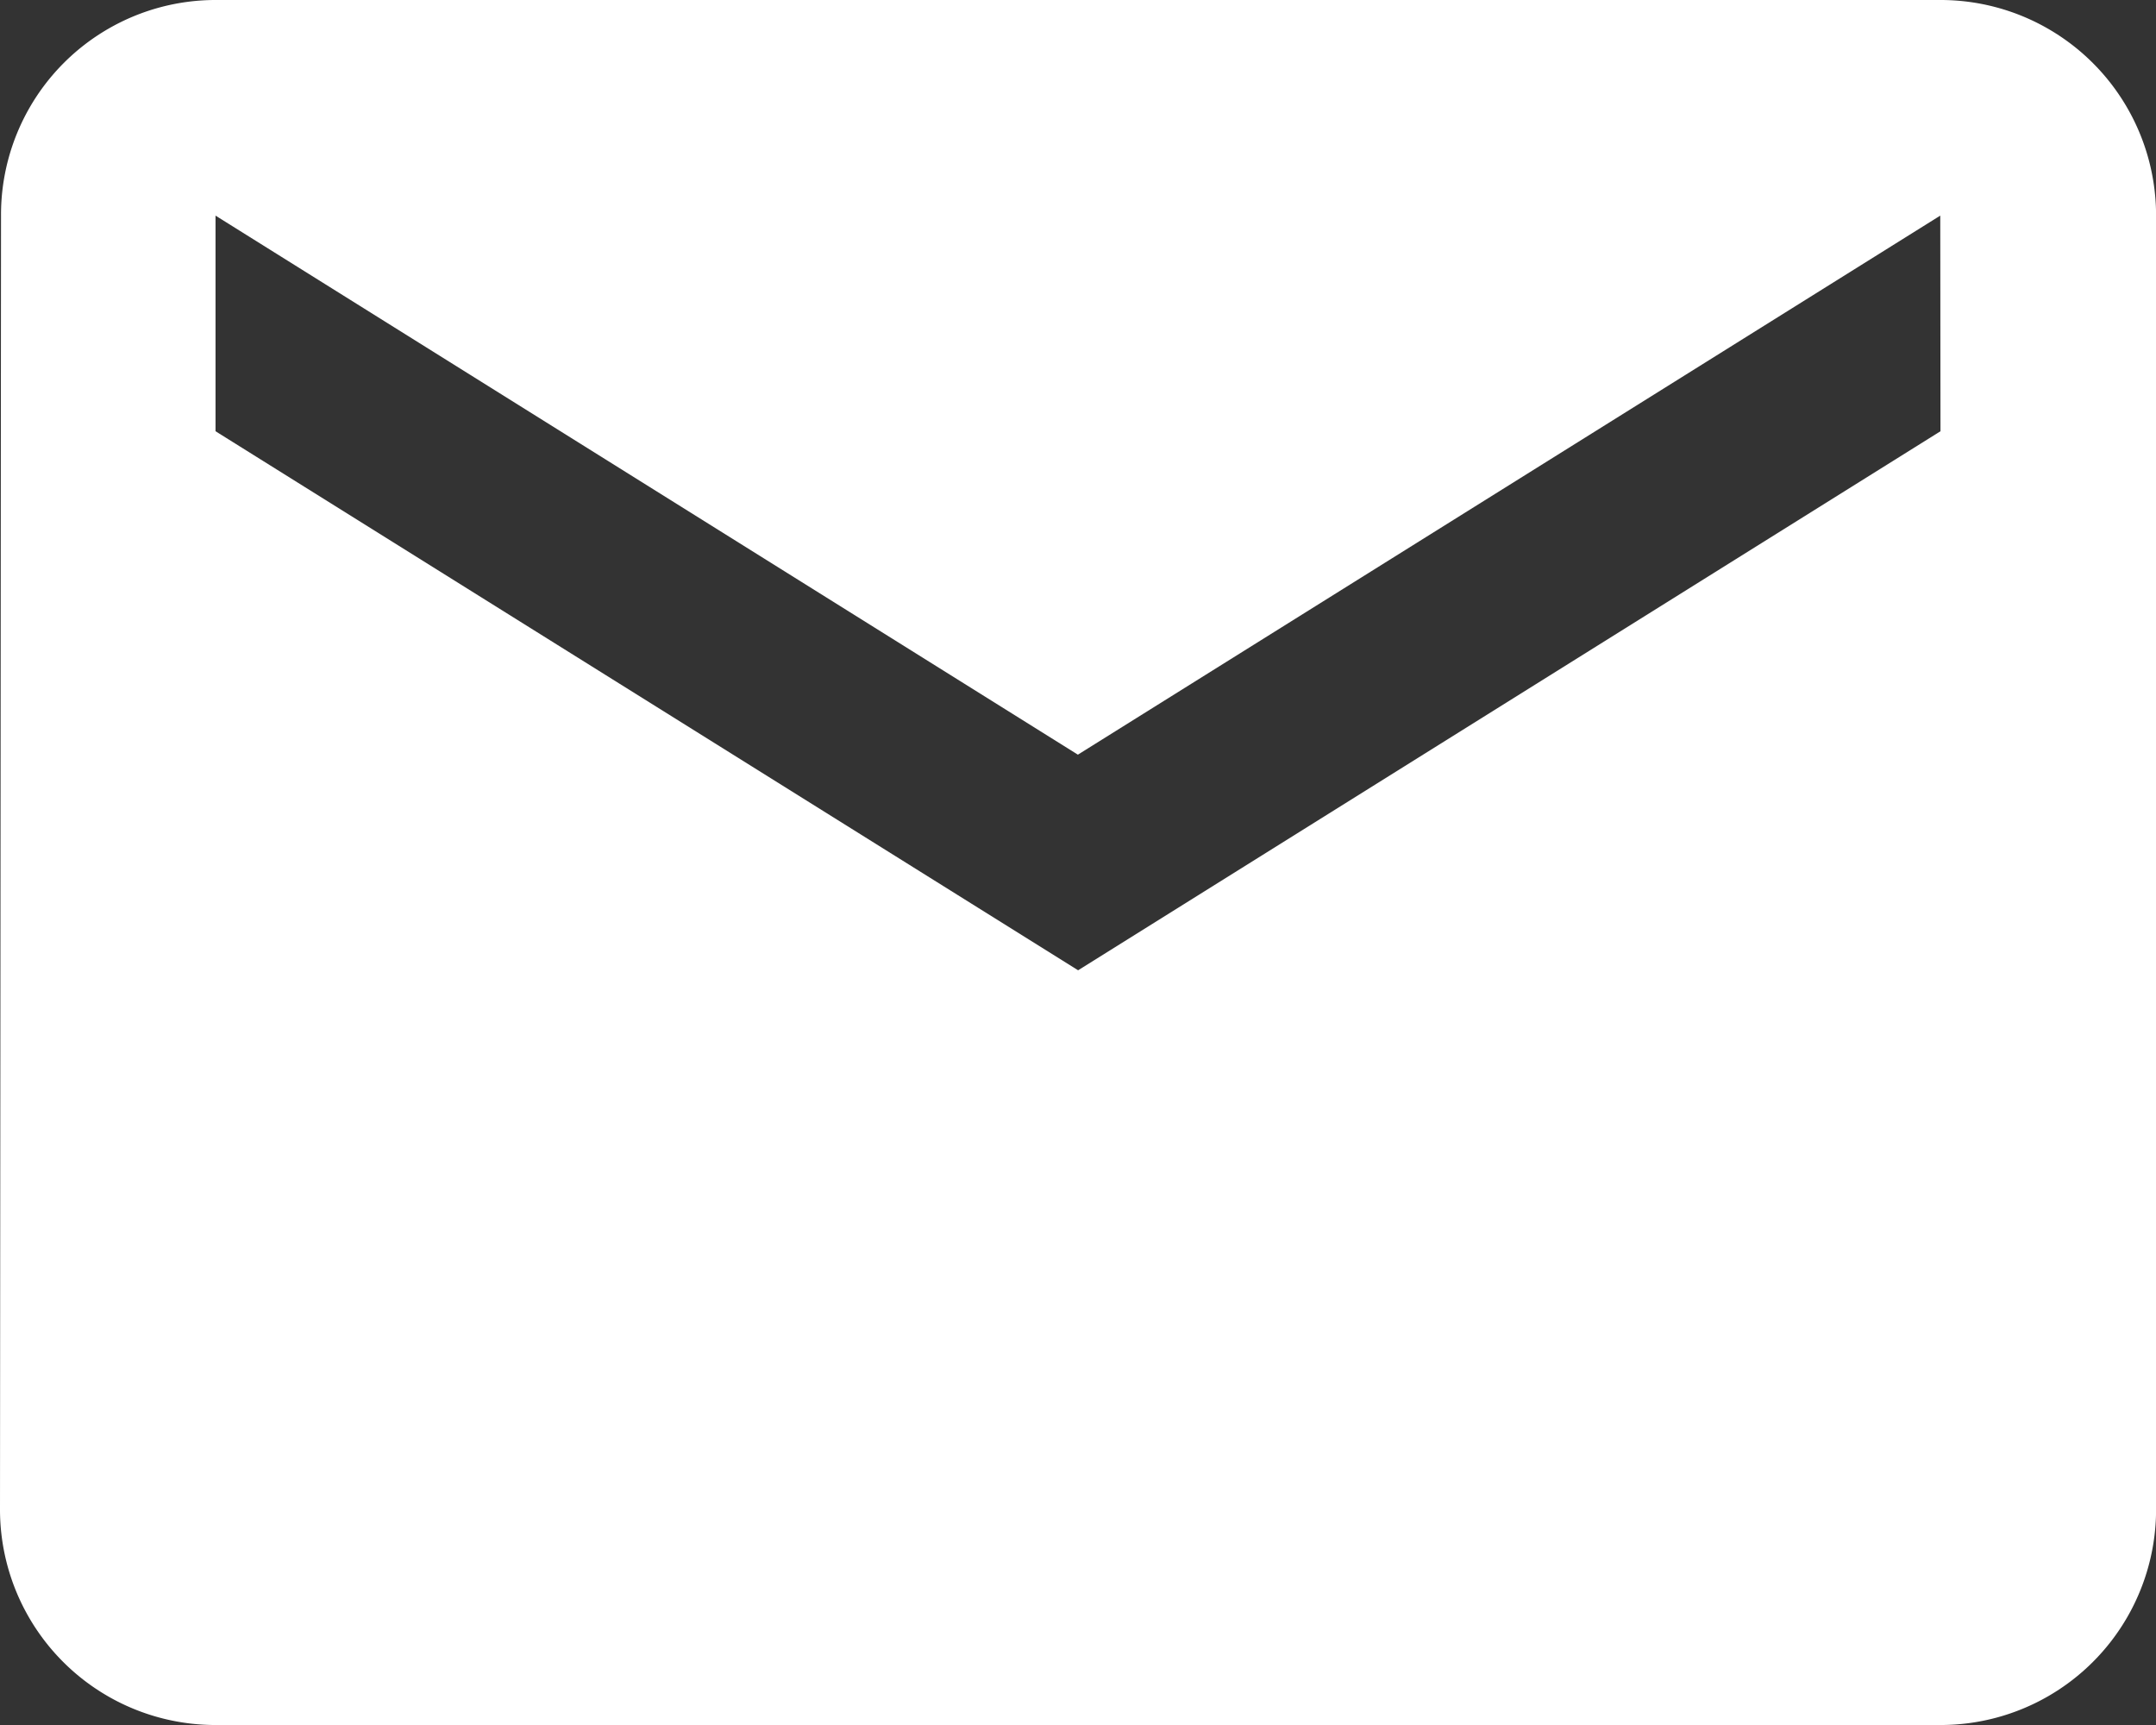 <svg xmlns="http://www.w3.org/2000/svg" width="29.601" height="23.681" viewBox="0 0 29.601 23.681">
  <rect x="0" y="0" width="29.601" height="23.681" fill="#333333" stroke="none"/>
  <path id="Icon_metro-mail" data-name="Icon metro-mail" d="M31.783,7.712H8.1a2.947,2.947,0,0,0-2.945,2.96L5.141,28.433a2.959,2.959,0,0,0,2.96,2.96H31.783a2.959,2.959,0,0,0,2.96-2.96V10.672a2.959,2.959,0,0,0-2.96-2.96Zm0,5.92-11.84,7.4L8.1,13.632v-2.96l11.84,7.4,11.84-7.4Z" transform="translate(-5.141 -7.712)" fill="#fff"/>
</svg>
